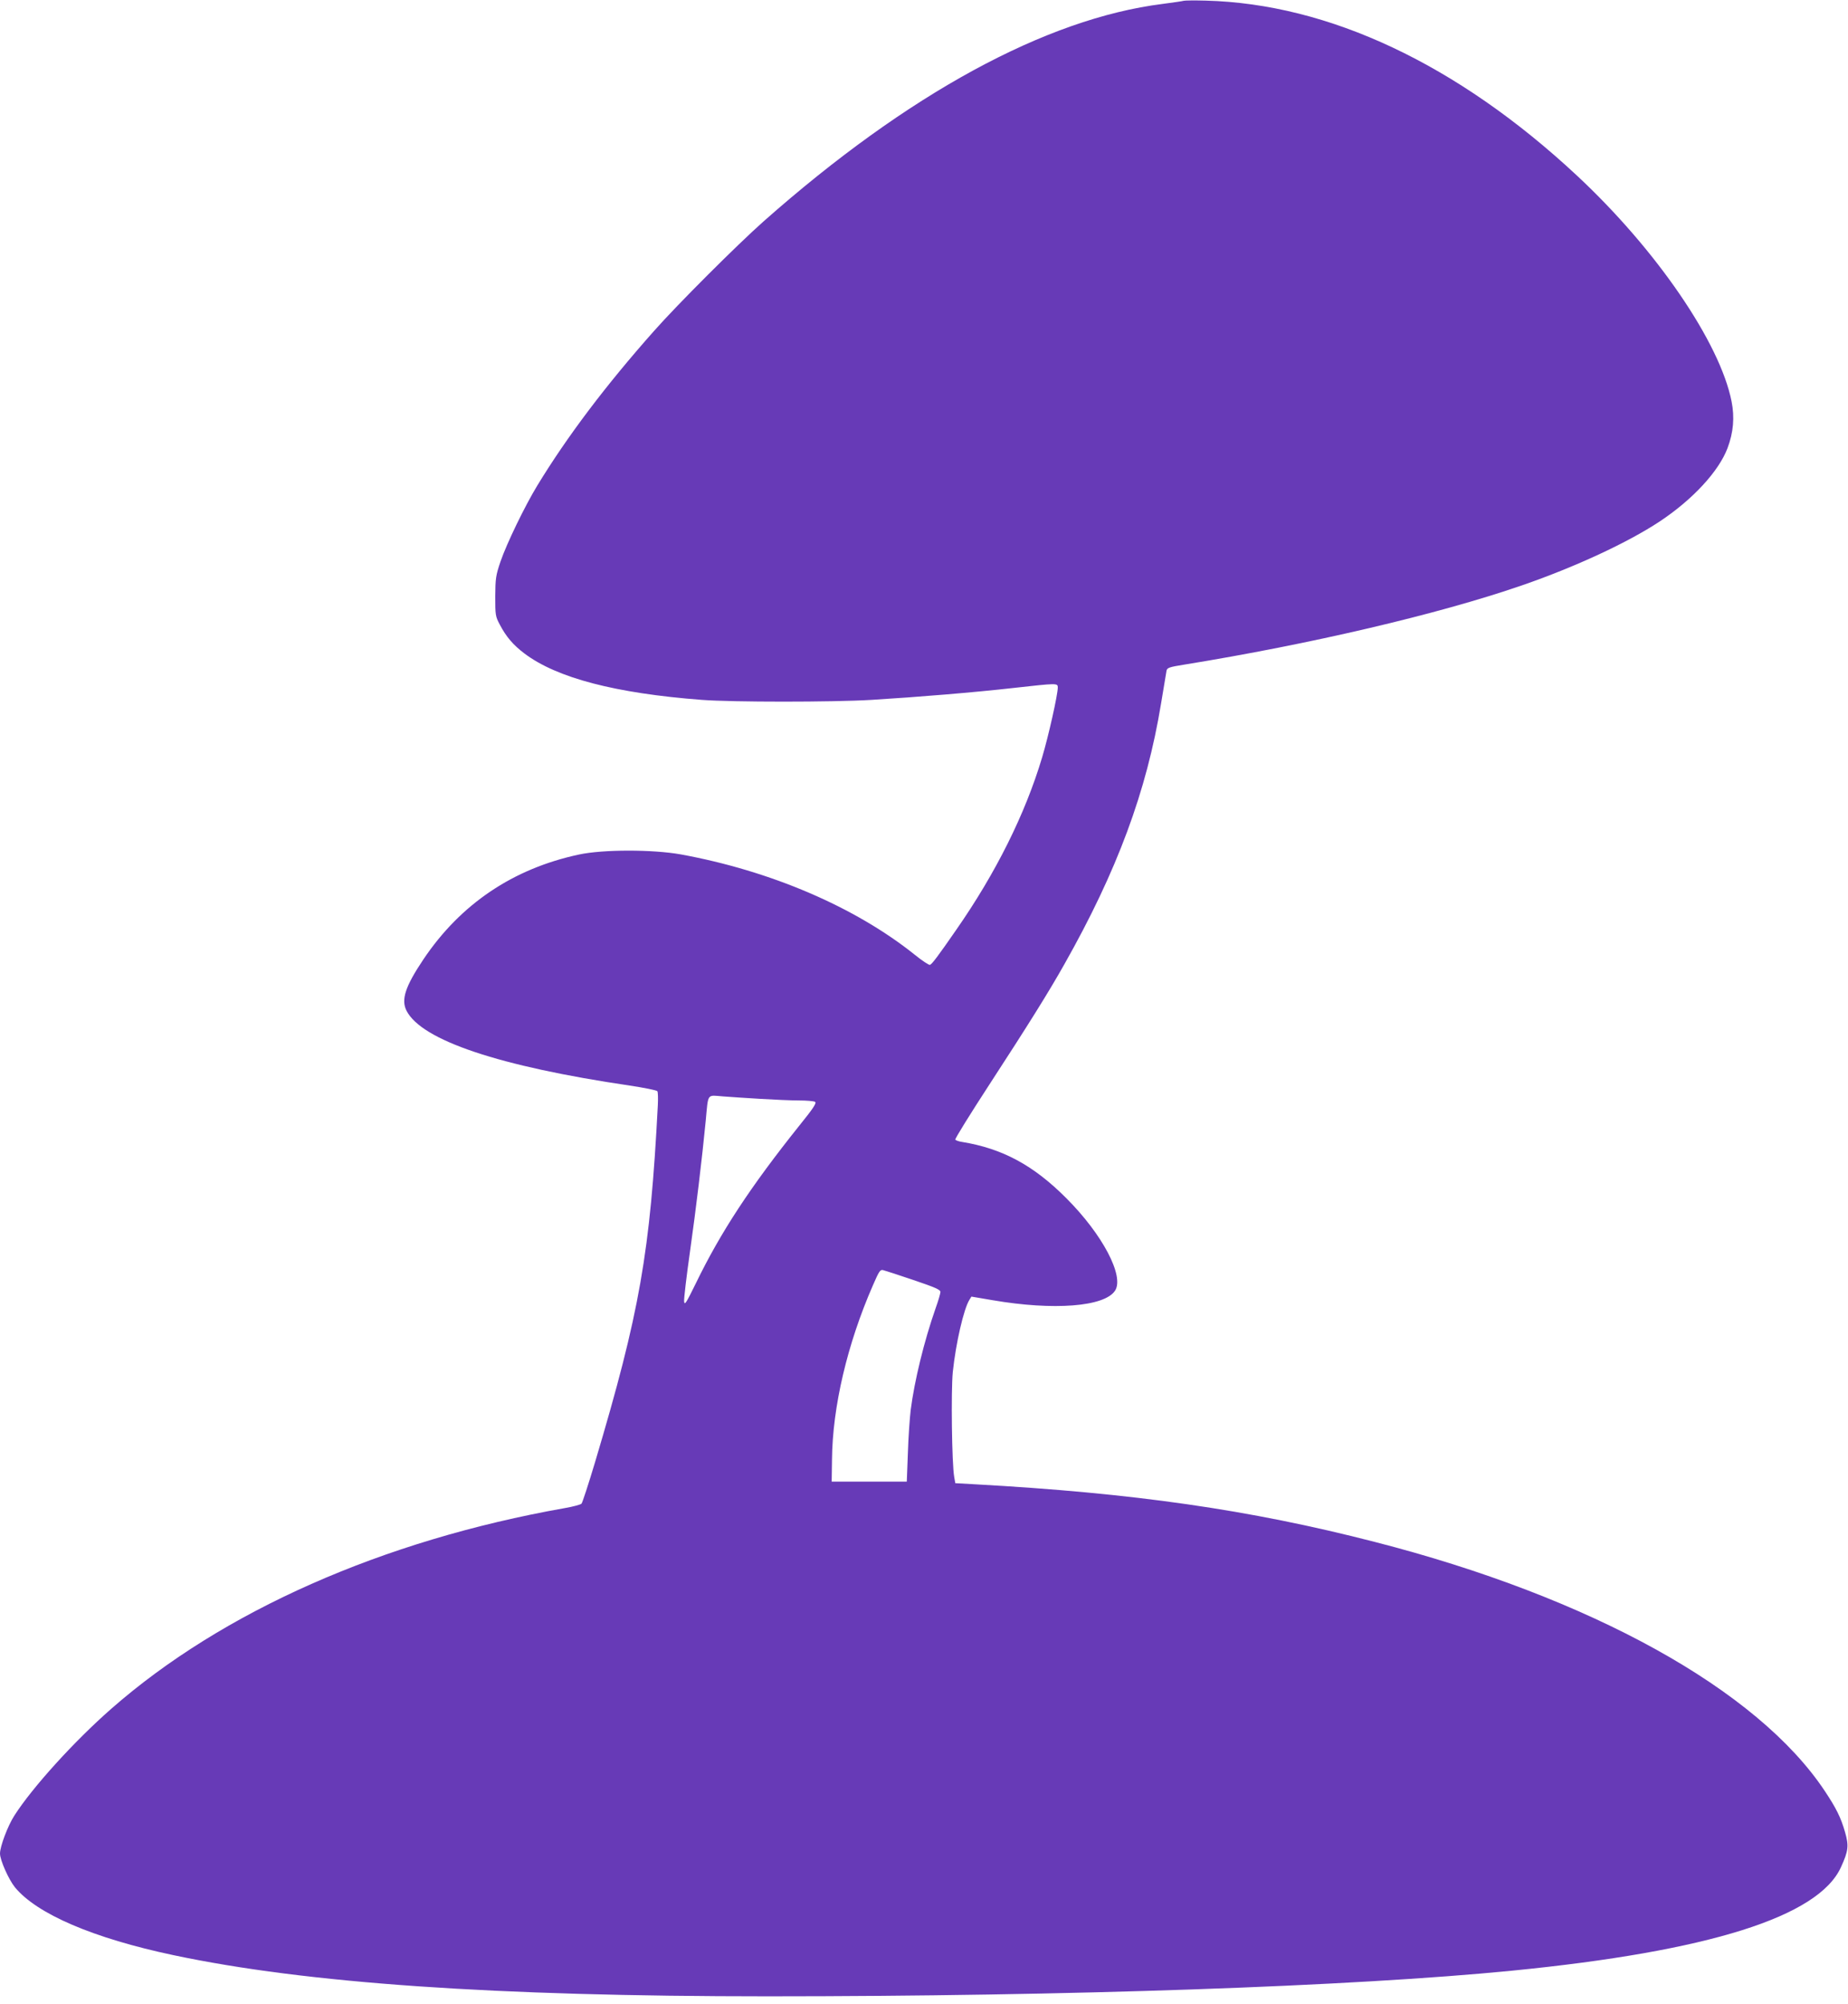 <?xml version="1.0" standalone="no"?>
<!DOCTYPE svg PUBLIC "-//W3C//DTD SVG 20010904//EN"
 "http://www.w3.org/TR/2001/REC-SVG-20010904/DTD/svg10.dtd">
<svg version="1.0" xmlns="http://www.w3.org/2000/svg"
 width="1181pt" height="1280pt" viewBox="0 0 1181 1280"
 preserveAspectRatio="xMidYMid meet">
<g transform="translate(0,1280) scale(0.1,-0.1)"
fill="#673ab7" stroke="none">
<path d="M7565 12795 c-5 -2 -66 -11 -135 -20 -747 -94 -1631 -576 -2550
-1389 -169 -150 -549 -529 -701 -701 -308 -347 -555 -674 -746 -988 -79 -130
-194 -367 -234 -483 -31 -91 -33 -109 -34 -224 0 -119 1 -128 29 -180 40 -77
86 -131 158 -185 207 -156 582 -254 1133 -296 195 -15 836 -15 1085 0 294 18
659 48 906 76 279 31 284 32 284 3 0 -46 -60 -313 -100 -446 -108 -362 -296
-739 -549 -1102 -117 -169 -154 -218 -168 -224 -6 -2 -49 26 -96 64 -382 306
-922 537 -1497 642 -180 32 -497 32 -650 -1 -421 -90 -757 -316 -995 -671
-115 -172 -143 -256 -107 -327 97 -189 592 -355 1427 -478 93 -14 172 -30 176
-36 4 -7 5 -46 3 -88 -49 -944 -115 -1322 -401 -2281 -42 -140 -81 -260 -87
-266 -6 -6 -54 -19 -106 -28 -1164 -206 -2189 -659 -2900 -1283 -236 -207
-502 -500 -618 -681 -42 -65 -92 -197 -92 -243 0 -42 55 -165 95 -215 140
-171 502 -326 1013 -434 850 -180 2054 -263 3797 -263 1924 0 3740 63 4760
164 1256 124 1956 344 2100 661 48 105 51 137 26 224 -27 94 -56 152 -129 262
-431 649 -1497 1238 -2877 1592 -800 206 -1542 312 -2555 368 l-125 7 -7 40
c-15 84 -21 547 -9 670 19 183 70 404 106 461 l13 21 135 -23 c391 -67 716
-42 783 61 60 92 -79 358 -311 590 -210 211 -409 318 -667 360 -21 3 -40 10
-43 15 -3 5 95 163 218 352 245 376 380 592 479 768 337 596 526 1105 618
1666 17 104 33 198 35 210 4 18 18 23 112 38 803 130 1625 322 2158 506 342
118 678 274 882 409 211 140 377 320 433 468 38 101 46 197 26 298 -74 376
-481 971 -989 1444 -762 710 -1585 1097 -2372 1117 -71 2 -134 1 -140 -1z
m-2703 -7015 c84 -5 194 -10 243 -10 50 0 96 -4 104 -9 11 -7 -12 -42 -101
-152 -311 -389 -502 -679 -662 -1009 -61 -124 -71 -141 -74 -114 -2 17 15 159
37 315 39 275 78 601 101 839 17 180 6 164 110 156 49 -4 158 -11 242 -16z
m975 -1157 c139 -47 173 -62 173 -76 0 -10 -14 -58 -31 -105 -73 -208 -135
-462 -159 -649 -6 -50 -15 -174 -18 -275 l-7 -183 -240 0 -240 0 2 140 c3 338
98 740 261 1113 40 92 47 103 66 98 12 -3 99 -31 193 -63z"/>
</g>
</svg>
